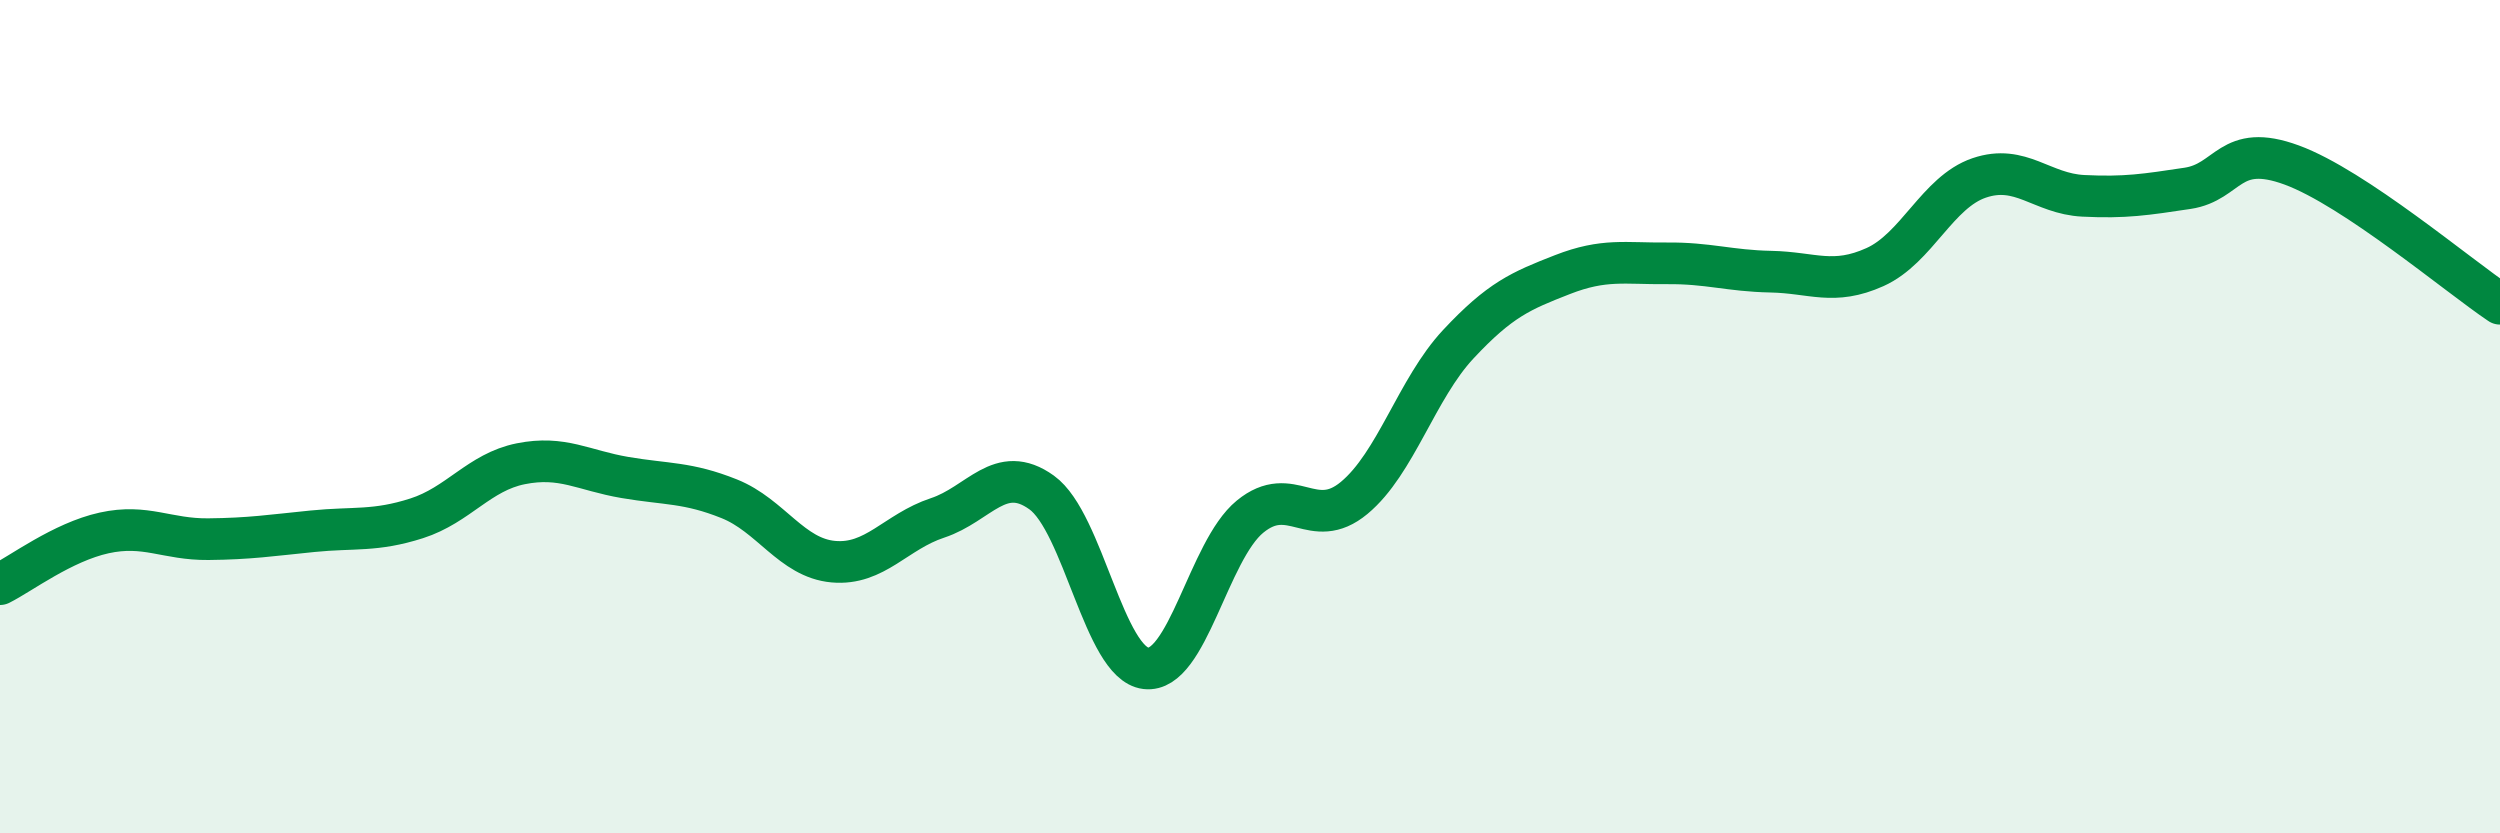 
    <svg width="60" height="20" viewBox="0 0 60 20" xmlns="http://www.w3.org/2000/svg">
      <path
        d="M 0,14.02 C 0.5,13.77 1.5,13.01 2.5,12.79 C 3.5,12.57 4,12.95 5,12.94 C 6,12.93 6.5,12.85 7.5,12.75 C 8.5,12.65 9,12.76 10,12.44 C 11,12.12 11.5,11.33 12.5,11.13 C 13.5,10.93 14,11.29 15,11.46 C 16,11.63 16.5,11.57 17.5,11.97 C 18.5,12.37 19,13.39 20,13.48 C 21,13.57 21.5,12.76 22.5,12.43 C 23.5,12.1 24,11.1 25,11.82 C 26,12.54 26.5,15.92 27.5,16.04 C 28.5,16.16 29,13.22 30,12.4 C 31,11.58 31.5,12.78 32.5,11.95 C 33.5,11.12 34,9.33 35,8.26 C 36,7.19 36.5,6.98 37.5,6.59 C 38.5,6.2 39,6.33 40,6.32 C 41,6.31 41.5,6.5 42.5,6.52 C 43.5,6.54 44,6.86 45,6.41 C 46,5.96 46.5,4.61 47.5,4.27 C 48.5,3.93 49,4.65 50,4.7 C 51,4.75 51.5,4.67 52.5,4.52 C 53.5,4.37 53.5,3.41 55,3.96 C 56.5,4.51 59,6.62 60,7.29L60 20L0 20Z"
        fill="#008740"
        opacity="0.1"
        stroke-linecap="round"
        stroke-linejoin="round"
      />
      <path
        d="M 0,14.02 C 0.5,13.77 1.5,13.01 2.5,12.79 C 3.5,12.57 4,12.95 5,12.94 C 6,12.93 6.5,12.85 7.5,12.75 C 8.5,12.65 9,12.76 10,12.44 C 11,12.12 11.5,11.33 12.5,11.13 C 13.5,10.93 14,11.29 15,11.46 C 16,11.63 16.5,11.57 17.5,11.97 C 18.5,12.37 19,13.39 20,13.48 C 21,13.57 21.5,12.76 22.5,12.43 C 23.5,12.1 24,11.1 25,11.82 C 26,12.54 26.5,15.92 27.5,16.04 C 28.5,16.16 29,13.22 30,12.4 C 31,11.58 31.5,12.78 32.5,11.95 C 33.5,11.12 34,9.33 35,8.26 C 36,7.19 36.5,6.98 37.5,6.59 C 38.5,6.2 39,6.33 40,6.32 C 41,6.31 41.5,6.5 42.5,6.52 C 43.5,6.54 44,6.86 45,6.41 C 46,5.96 46.5,4.61 47.5,4.27 C 48.5,3.93 49,4.65 50,4.7 C 51,4.75 51.5,4.67 52.5,4.52 C 53.5,4.37 53.5,3.41 55,3.96 C 56.5,4.51 59,6.62 60,7.29"
        stroke="#008740"
        stroke-width="1"
        fill="none"
        stroke-linecap="round"
        stroke-linejoin="round"
      />
    </svg>
  